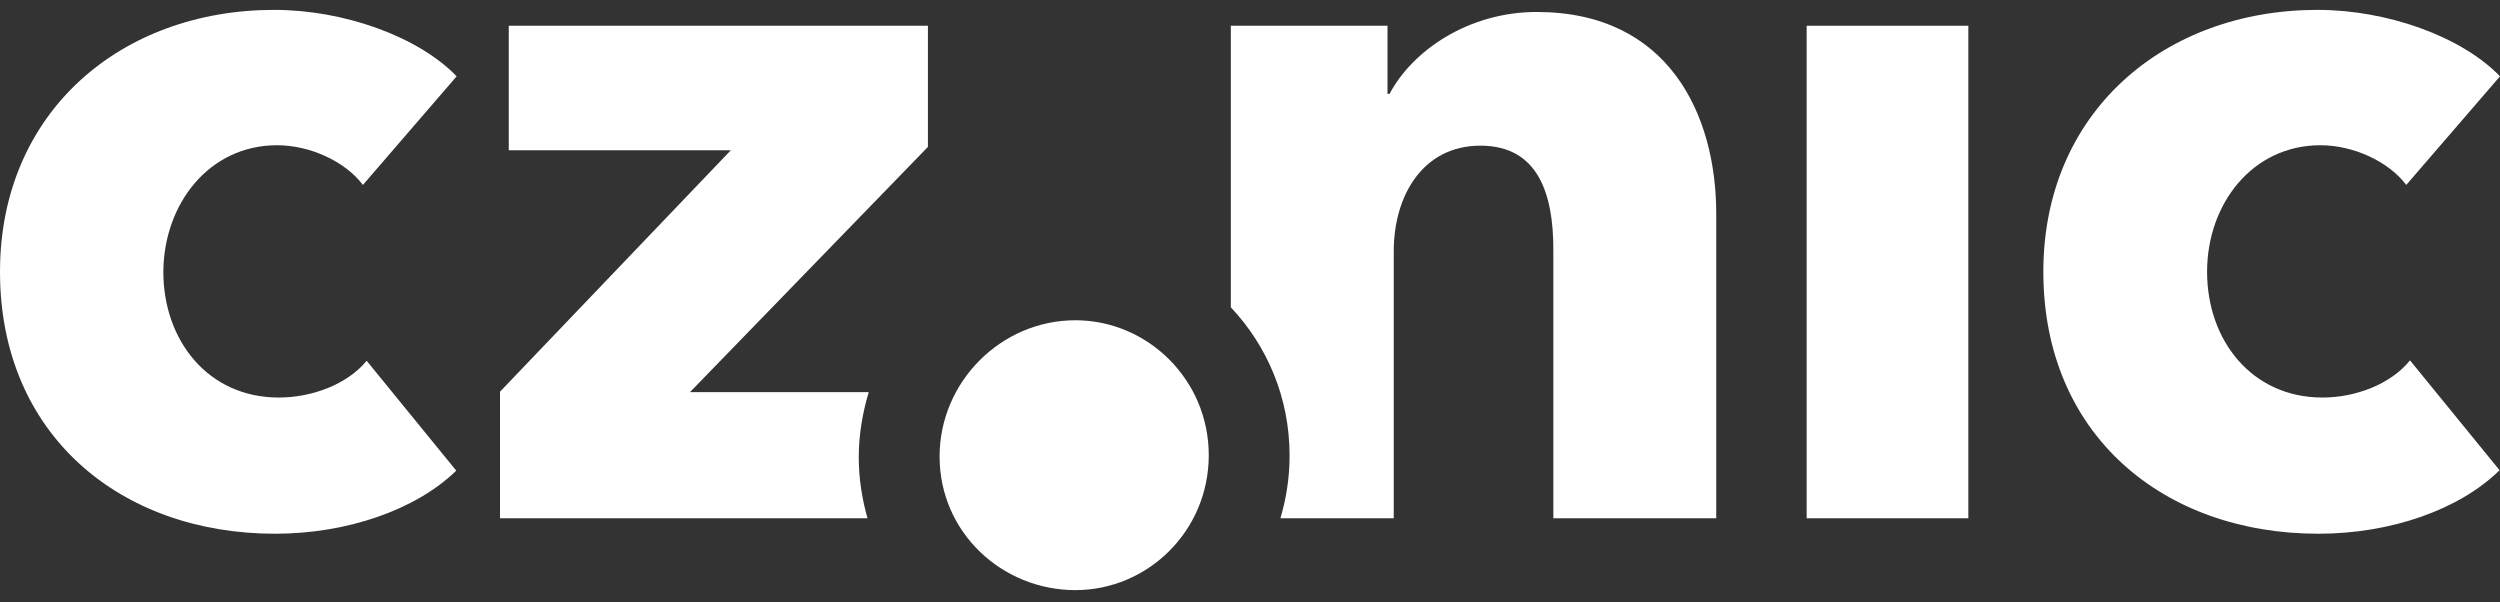 <svg width="191.0" height="46.0" preserveAspectRatio="xMinYMin meet" viewBox="0 0 191 46" xmlns="http://www.w3.org/2000/svg" version="1.0" fill-rule="evenodd" xmlns:xlink="http://www.w3.org/1999/xlink"><rect x="0" y="0" width="191" height="46" fill="#333333" stroke="none"/><title>...</title><desc>...</desc><g id="group" transform="scale(1,-1) translate(0,-46)" clip="0 0 191 46"><g transform=""><g transform=" matrix(1,0,0,-1,0,46)"><g transform=""><path d="M 0 0 L 191 0 L 191 45 L 0 45 Z " style="stroke: none; stroke-linecap: butt; stroke-width: 1; fill: none; fill-rule: evenodd;"/><g transform=""><path d="M 177.439 30.372 C 172.028 30.372 168.621 26 168.621 20.766 C 168.621 15.564 172.091 11.096 177.28 11.096 C 179.763 11.096 182.469 12.309 183.838 14.128 L 191 5.83 C 188.072 2.798 182.405 0.755 177.057 0.755 C 165.374 0.755 156.111 8.543 156.111 20.766 C 156.111 33.245 165.311 40.777 177.121 40.777 C 182.628 40.777 187.881 38.958 190.968 35.926 L 184.124 27.532 C 182.628 29.383 179.922 30.372 177.439 30.372 Z " style="stroke: none; stroke-linecap: butt; stroke-width: 1; fill: rgb(100%,100%,100%); fill-rule: evenodd;"/></g><g transform=""><path d="M 150.381 1.968 L 138.029 1.968 L 138.029 39.596 L 150.381 39.596 L 150.381 1.968 Z " style="stroke: none; stroke-linecap: butt; stroke-width: 1; fill: rgb(100%,100%,100%); fill-rule: evenodd;"/></g><g transform=""><path d="M 21.169 11.096 C 23.652 11.096 26.358 12.309 27.727 14.128 L 34.889 5.83 C 31.961 2.798 26.294 0.755 20.946 0.755 C 9.264 0.755 0 8.543 0 20.766 C 0 33.213 9.2 40.777 21.01 40.777 C 26.517 40.777 31.77 38.958 34.858 35.958 L 28.013 27.564 C 26.517 29.383 23.811 30.372 21.297 30.372 C 15.885 30.372 12.479 26 12.479 20.766 C 12.511 15.564 15.98 11.096 21.169 11.096 Z " style="stroke: none; stroke-linecap: butt; stroke-width: 1; fill: rgb(100%,100%,100%); fill-rule: evenodd;"/></g><g transform=""><path d="M 117.401 0.915 C 112.212 0.915 107.915 3.851 106.164 7.17 L 106.005 7.17 L 106.005 1.968 L 94.036 1.968 L 94.036 23.479 C 96.805 26.415 98.524 30.372 98.524 34.809 C 98.524 36.5 98.269 38.096 97.824 39.596 L 106.482 39.596 L 106.482 19.202 C 106.482 14.894 108.743 11.128 113.104 11.128 C 117.56 11.128 118.675 14.894 118.675 19.043 L 118.675 39.596 L 131.121 39.596 L 131.121 16.33 C 131.121 8.766 127.492 0.915 117.401 0.915 Z " style="stroke: none; stroke-linecap: butt; stroke-width: 1; fill: rgb(100%,100%,100%); fill-rule: evenodd;"/></g><g transform=""><path d="M 65.609 34.936 C 65.609 33.213 65.895 31.553 66.373 29.957 L 52.716 29.957 L 70.893 11.223 L 70.893 1.968 L 38.869 1.968 L 38.869 11.479 L 55.836 11.479 L 38.2 29.925 L 38.2 39.596 L 66.277 39.596 C 65.863 38.128 65.609 36.564 65.609 34.936 Z " style="stroke: none; stroke-linecap: butt; stroke-width: 1; fill: rgb(100%,100%,100%); fill-rule: evenodd;"/></g><g transform=""><path d="M 82.162 45.085 C 76.559 45.085 71.784 40.681 71.784 34.872 C 71.784 29.191 76.464 24.468 82.162 24.468 C 87.669 24.468 92.349 29 92.349 34.776 C 92.349 40.585 87.669 45.085 82.162 45.085 Z " style="stroke: none; stroke-linecap: butt; stroke-width: 1; fill: rgb(100%,100%,100%); fill-rule: evenodd;"/></g></g></g></g></g></svg>